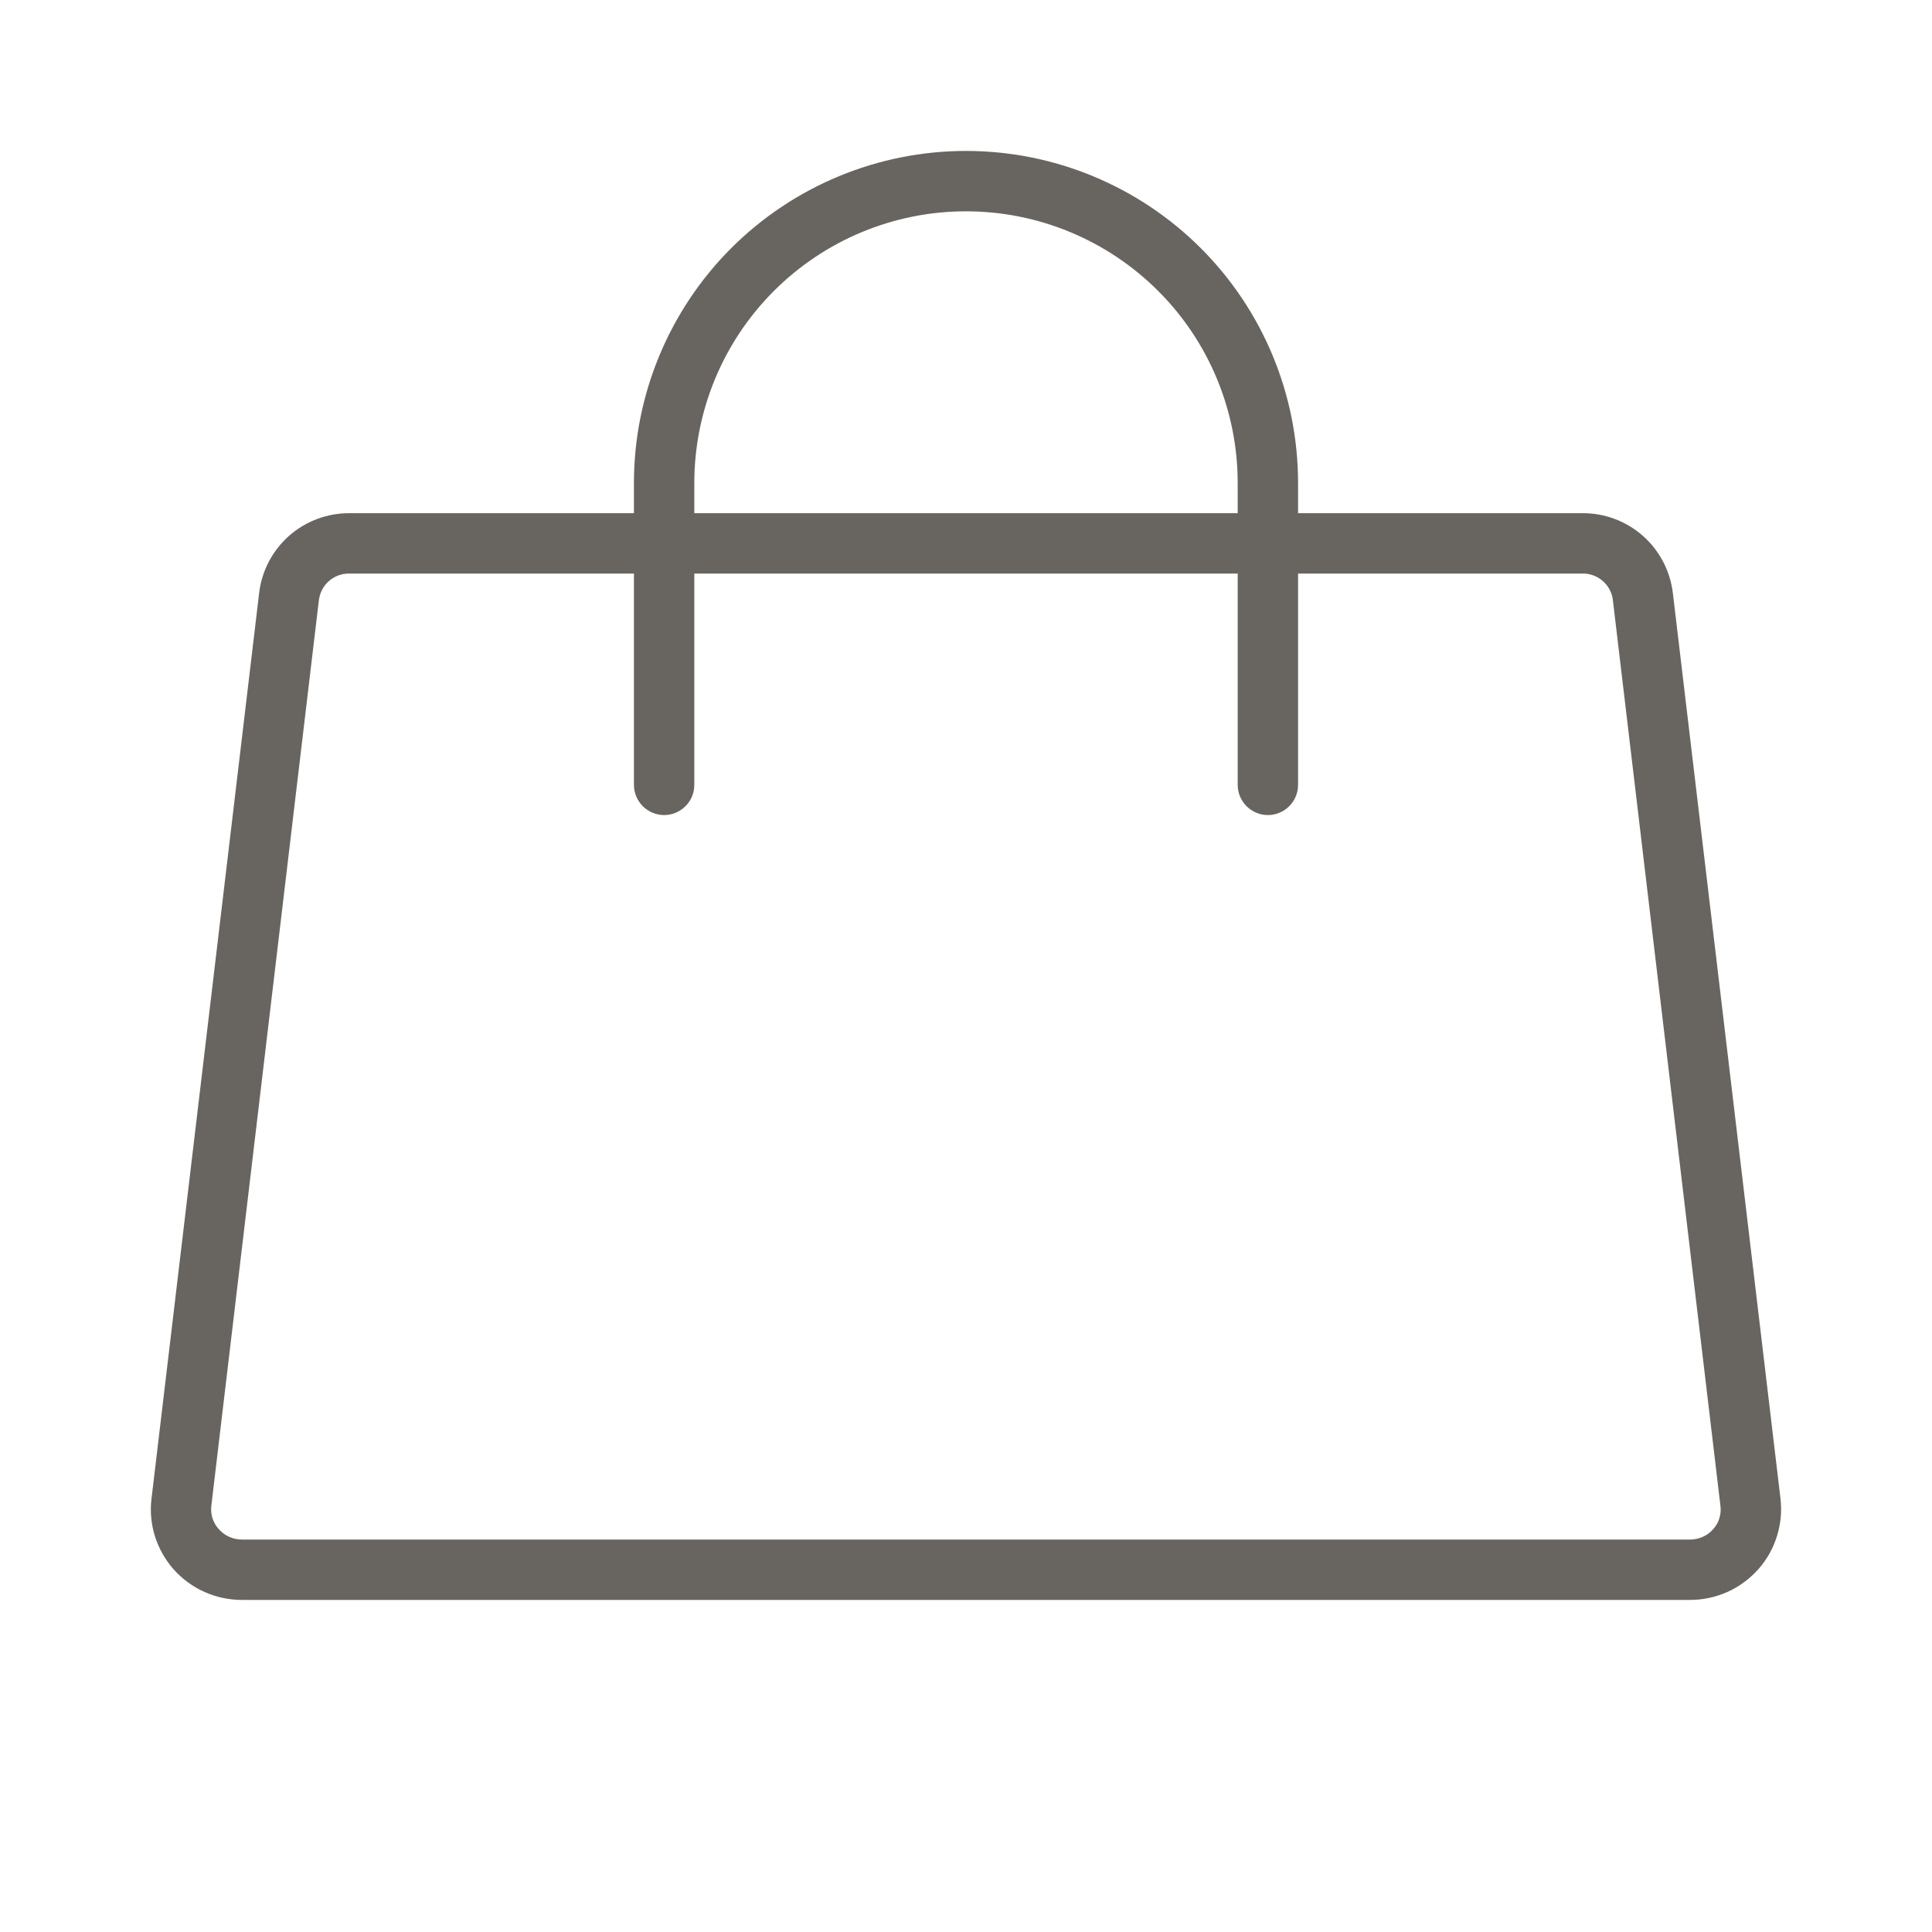 <?xml version="1.0" encoding="UTF-8"?> <svg xmlns="http://www.w3.org/2000/svg" width="24" height="24" viewBox="0 0 24 24" fill="none"><path d="M22.118 18.618L20.781 7.368C20.748 7.093 20.616 6.84 20.408 6.656C20.2 6.473 19.933 6.373 19.656 6.375H16.125V6C16.125 4.906 15.691 3.857 14.917 3.083C14.143 2.31 13.094 1.875 12 1.875C10.906 1.875 9.857 2.31 9.083 3.083C8.31 3.857 7.875 4.906 7.875 6V6.375H4.344C4.067 6.373 3.799 6.473 3.591 6.656C3.384 6.84 3.251 7.093 3.219 7.368L1.882 18.618C1.863 18.775 1.878 18.934 1.925 19.085C1.973 19.236 2.052 19.376 2.156 19.494C2.263 19.614 2.394 19.711 2.541 19.776C2.688 19.842 2.847 19.875 3.008 19.875H20.993C21.153 19.875 21.312 19.841 21.458 19.776C21.605 19.71 21.735 19.614 21.842 19.494C21.947 19.376 22.026 19.237 22.073 19.085C22.121 18.934 22.136 18.775 22.118 18.618ZM8.625 6C8.625 5.105 8.981 4.246 9.614 3.614C10.247 2.981 11.105 2.625 12 2.625C12.895 2.625 13.754 2.981 14.387 3.614C15.02 4.246 15.375 5.105 15.375 6V6.375H8.625V6ZM21.281 18.997C21.245 19.037 21.201 19.07 21.151 19.092C21.101 19.114 21.047 19.125 20.993 19.125H3.008C2.953 19.125 2.899 19.114 2.849 19.092C2.8 19.07 2.755 19.037 2.719 18.997C2.683 18.958 2.657 18.912 2.64 18.862C2.624 18.812 2.619 18.759 2.625 18.707L3.961 7.457C3.972 7.365 4.016 7.28 4.085 7.219C4.154 7.158 4.244 7.124 4.336 7.125H7.875V9.75C7.875 9.849 7.915 9.945 7.985 10.015C8.055 10.085 8.151 10.125 8.25 10.125C8.35 10.125 8.445 10.085 8.515 10.015C8.586 9.945 8.625 9.849 8.625 9.75V7.125H15.375V9.75C15.375 9.849 15.415 9.945 15.485 10.015C15.555 10.085 15.651 10.125 15.75 10.125C15.85 10.125 15.945 10.085 16.015 10.015C16.086 9.945 16.125 9.849 16.125 9.75V7.125H19.657C19.75 7.123 19.84 7.156 19.911 7.218C19.981 7.279 20.026 7.364 20.036 7.457L21.372 18.707C21.379 18.759 21.374 18.812 21.358 18.862C21.343 18.912 21.316 18.958 21.281 18.997Z" fill="#686460"></path></svg> 